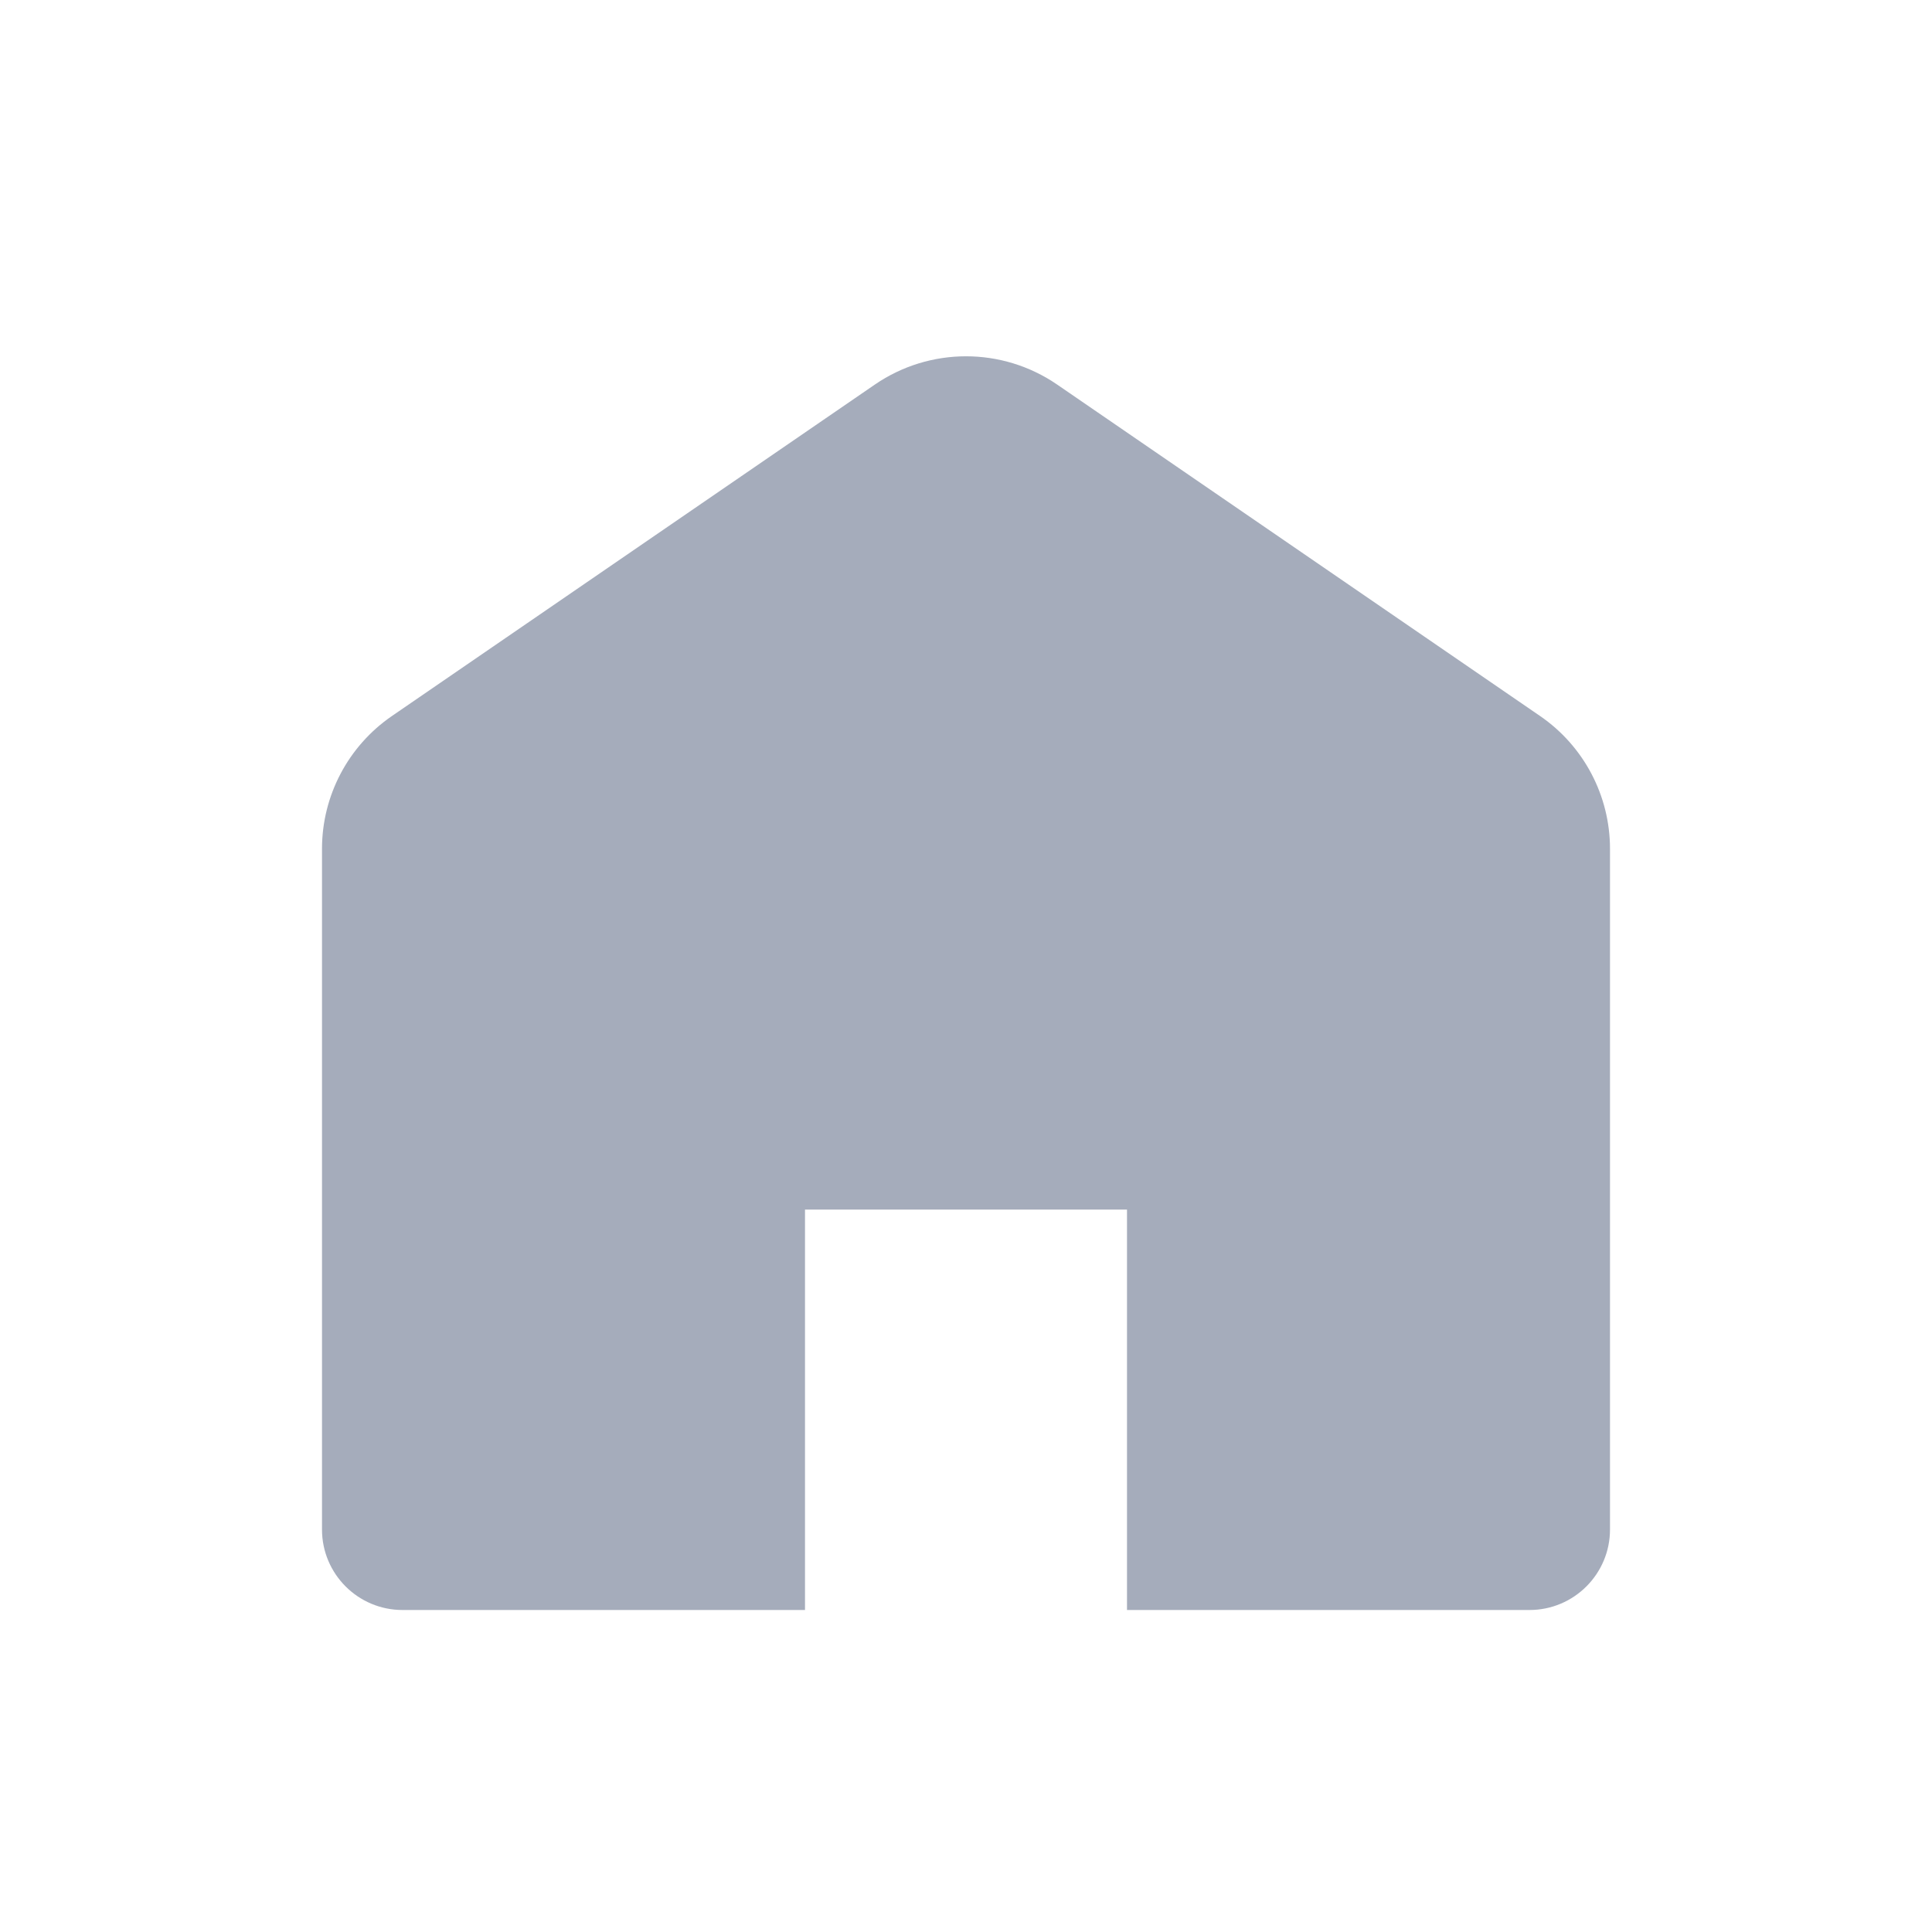 <svg width="24" height="24" viewBox="0 0 24 24" fill="none" xmlns="http://www.w3.org/2000/svg">
<path d="M4 10.544V19C4 19.552 4.448 20 5 20H10V15.026H14V20H19C19.552 20 20 19.552 20 19V10.544C20 9.885 19.675 9.268 19.132 8.895L13.132 4.777C12.45 4.309 11.55 4.309 10.868 4.777L4.868 8.895C4.325 9.268 4 9.885 4 10.544Z" fill="#A5ACBB"/>
</svg>
